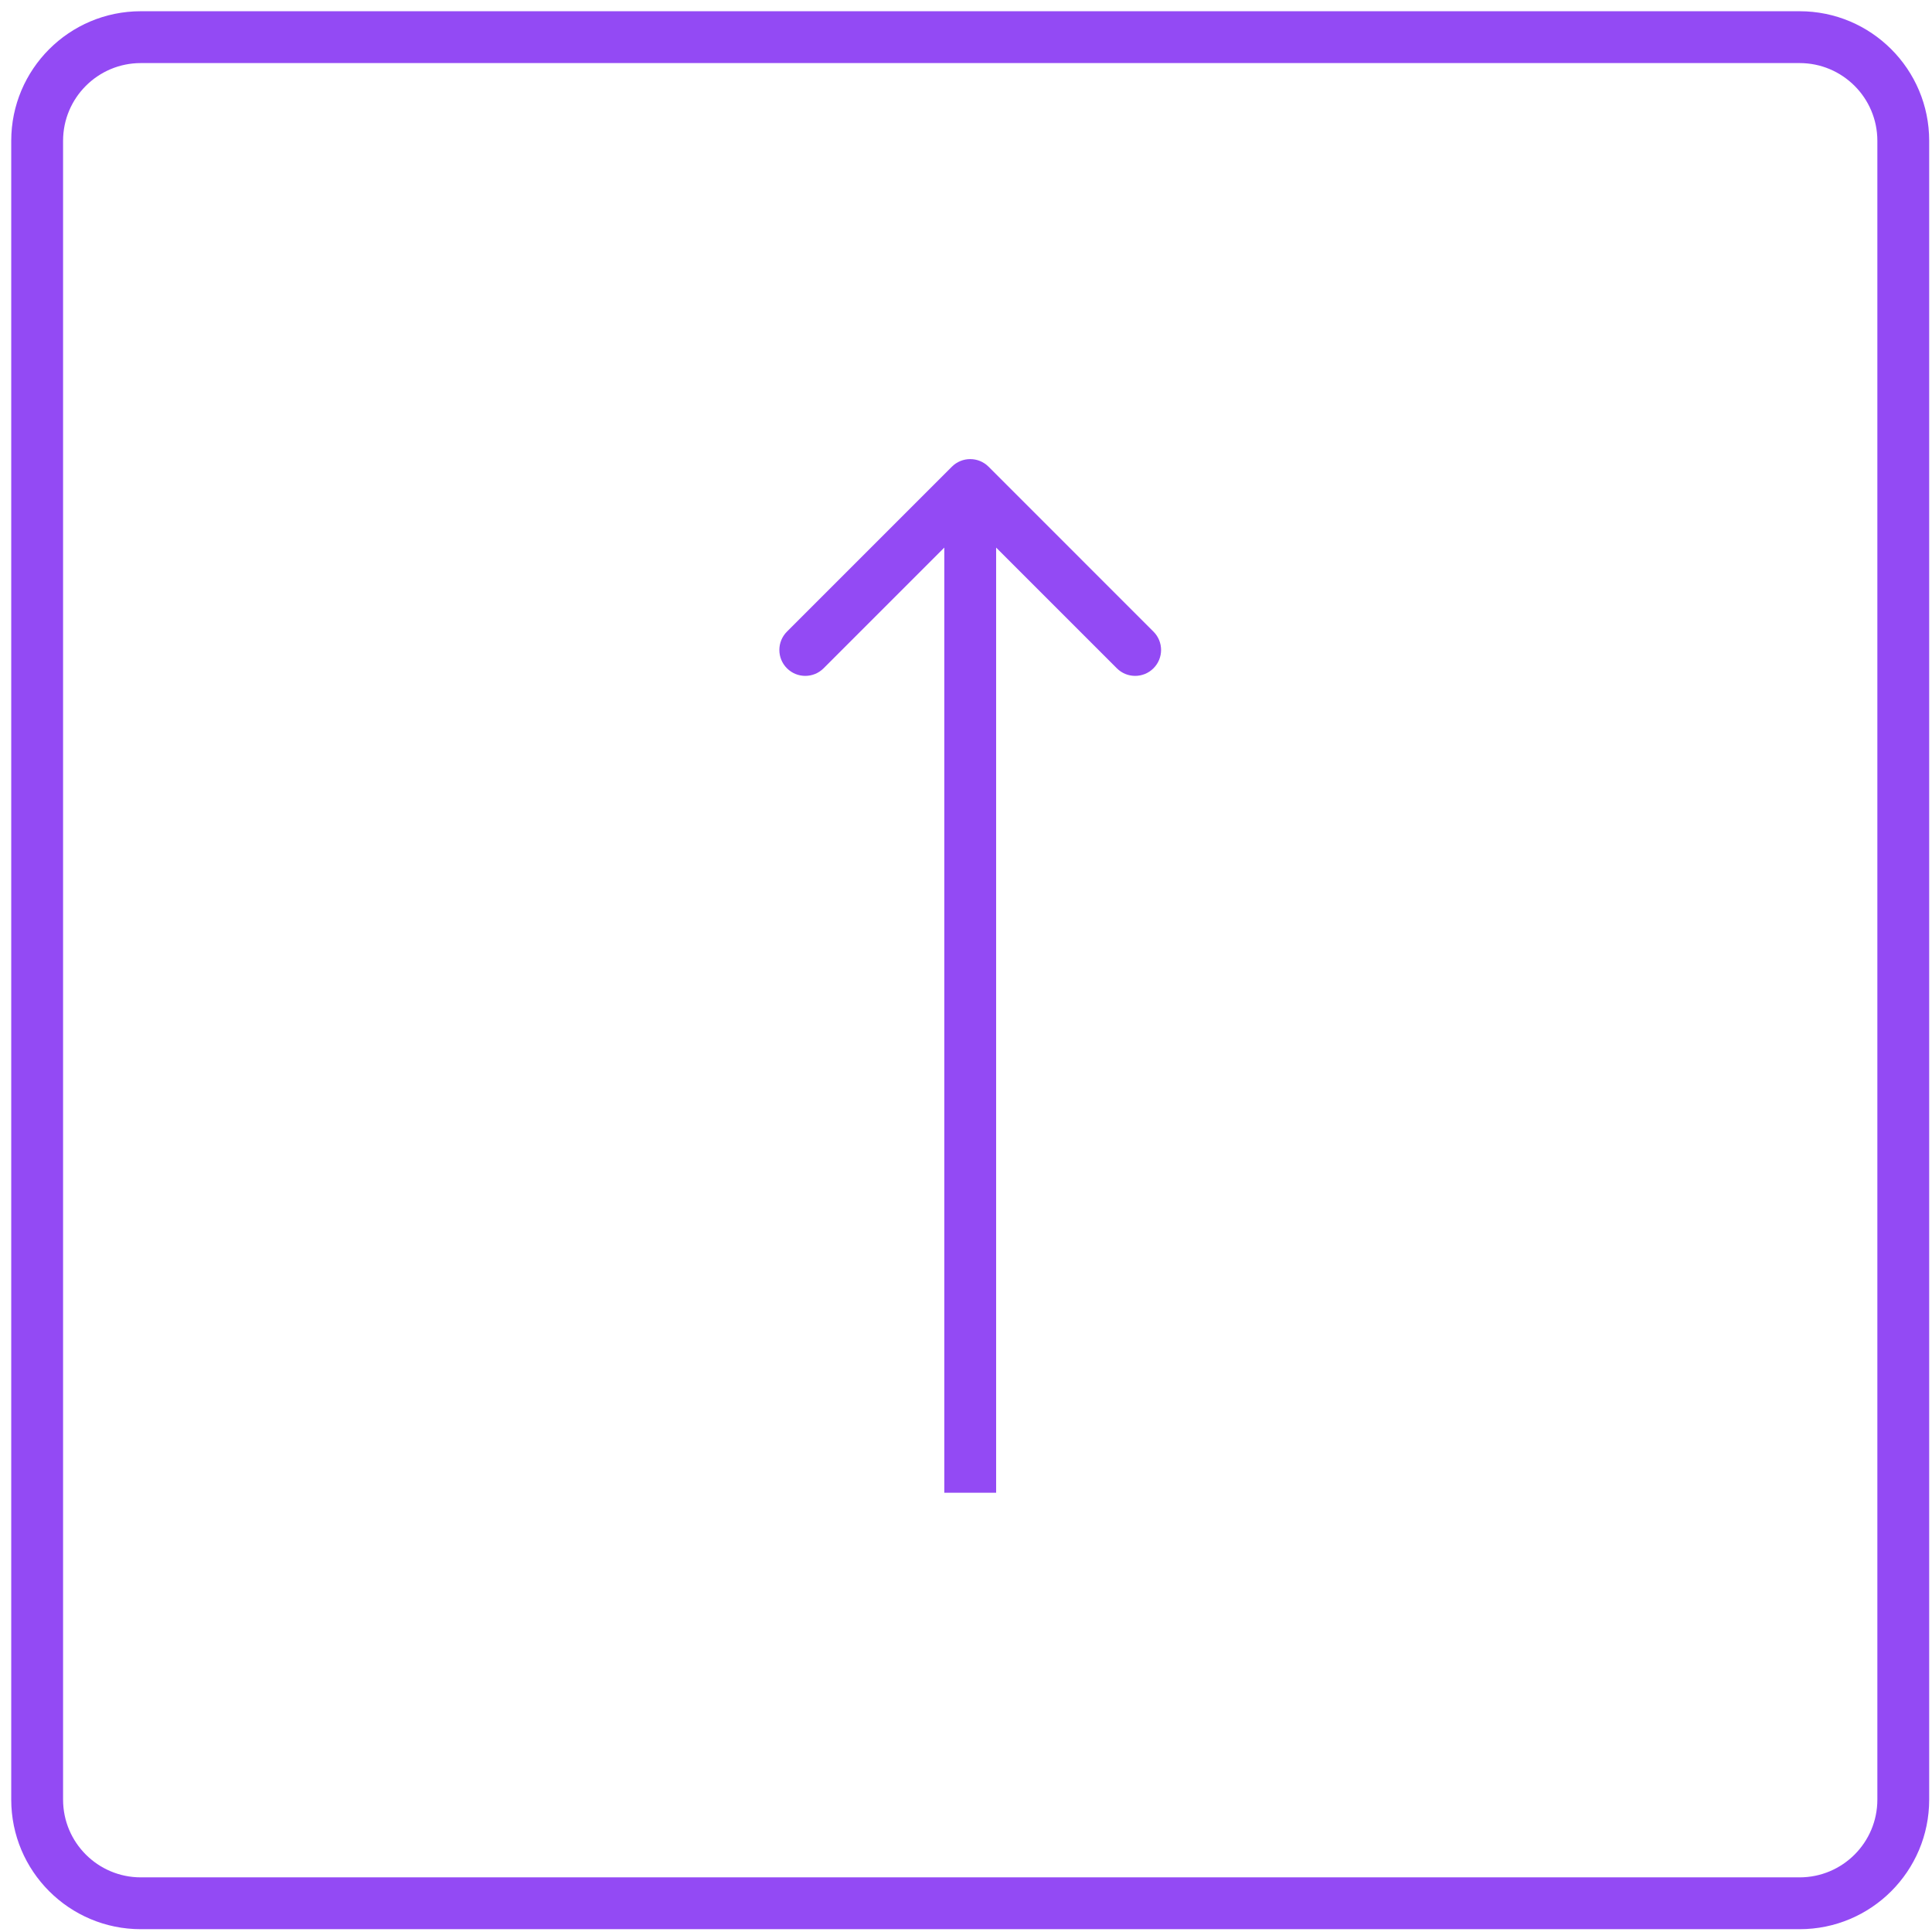 <svg width="156" height="156" fill="none" xmlns="http://www.w3.org/2000/svg"><path d="M145.309 3L145.309 5.093H145.309L145.309 3ZM153.681 11.371L155.773 11.371V11.371L153.681 11.371ZM11.371 3L11.371 0.907H11.371L11.371 3ZM11.371 153.68L11.371 155.773L11.371 153.68ZM3 145.309L0.907 145.309L3 145.309ZM145.309 153.68L145.309 151.588L145.309 153.68ZM153.681 145.309L151.588 145.309V145.309L153.681 145.309ZM79.82 37.683C79.003 36.866 77.678 36.866 76.861 37.683L63.542 51.002C62.725 51.819 62.725 53.144 63.542 53.961C64.359 54.779 65.684 54.779 66.502 53.961L78.34 42.123L90.179 53.961C90.996 54.779 92.321 54.779 93.138 53.961C93.956 53.144 93.956 51.819 93.138 51.002L79.82 37.683ZM145.309 151.588L11.371 151.588L11.371 155.773L145.309 155.773L145.309 151.588ZM5.093 145.309L5.093 11.371L0.907 11.371L0.907 145.309L5.093 145.309ZM11.371 5.093L145.309 5.093L145.309 0.907L11.371 0.907L11.371 5.093ZM151.588 11.371L151.588 145.309L155.773 145.309L155.773 11.371L151.588 11.371ZM145.309 5.093C148.777 5.093 151.588 7.904 151.588 11.371L155.773 11.371C155.773 5.592 151.088 0.907 145.309 0.907L145.309 5.093ZM5.093 11.371C5.093 7.904 7.904 5.093 11.371 5.093L11.371 0.907C5.592 0.907 0.907 5.592 0.907 11.371L5.093 11.371ZM11.371 151.588C7.904 151.588 5.093 148.777 5.093 145.309L0.907 145.309C0.907 151.088 5.592 155.773 11.371 155.773L11.371 151.588ZM145.309 155.773C151.088 155.773 155.773 151.088 155.773 145.309L151.588 145.309C151.588 148.777 148.777 151.588 145.309 151.588L145.309 155.773ZM80.433 120.531L80.433 39.163L76.248 39.163L76.248 120.531L80.433 120.531Z" fill="#934AF4"/></svg>